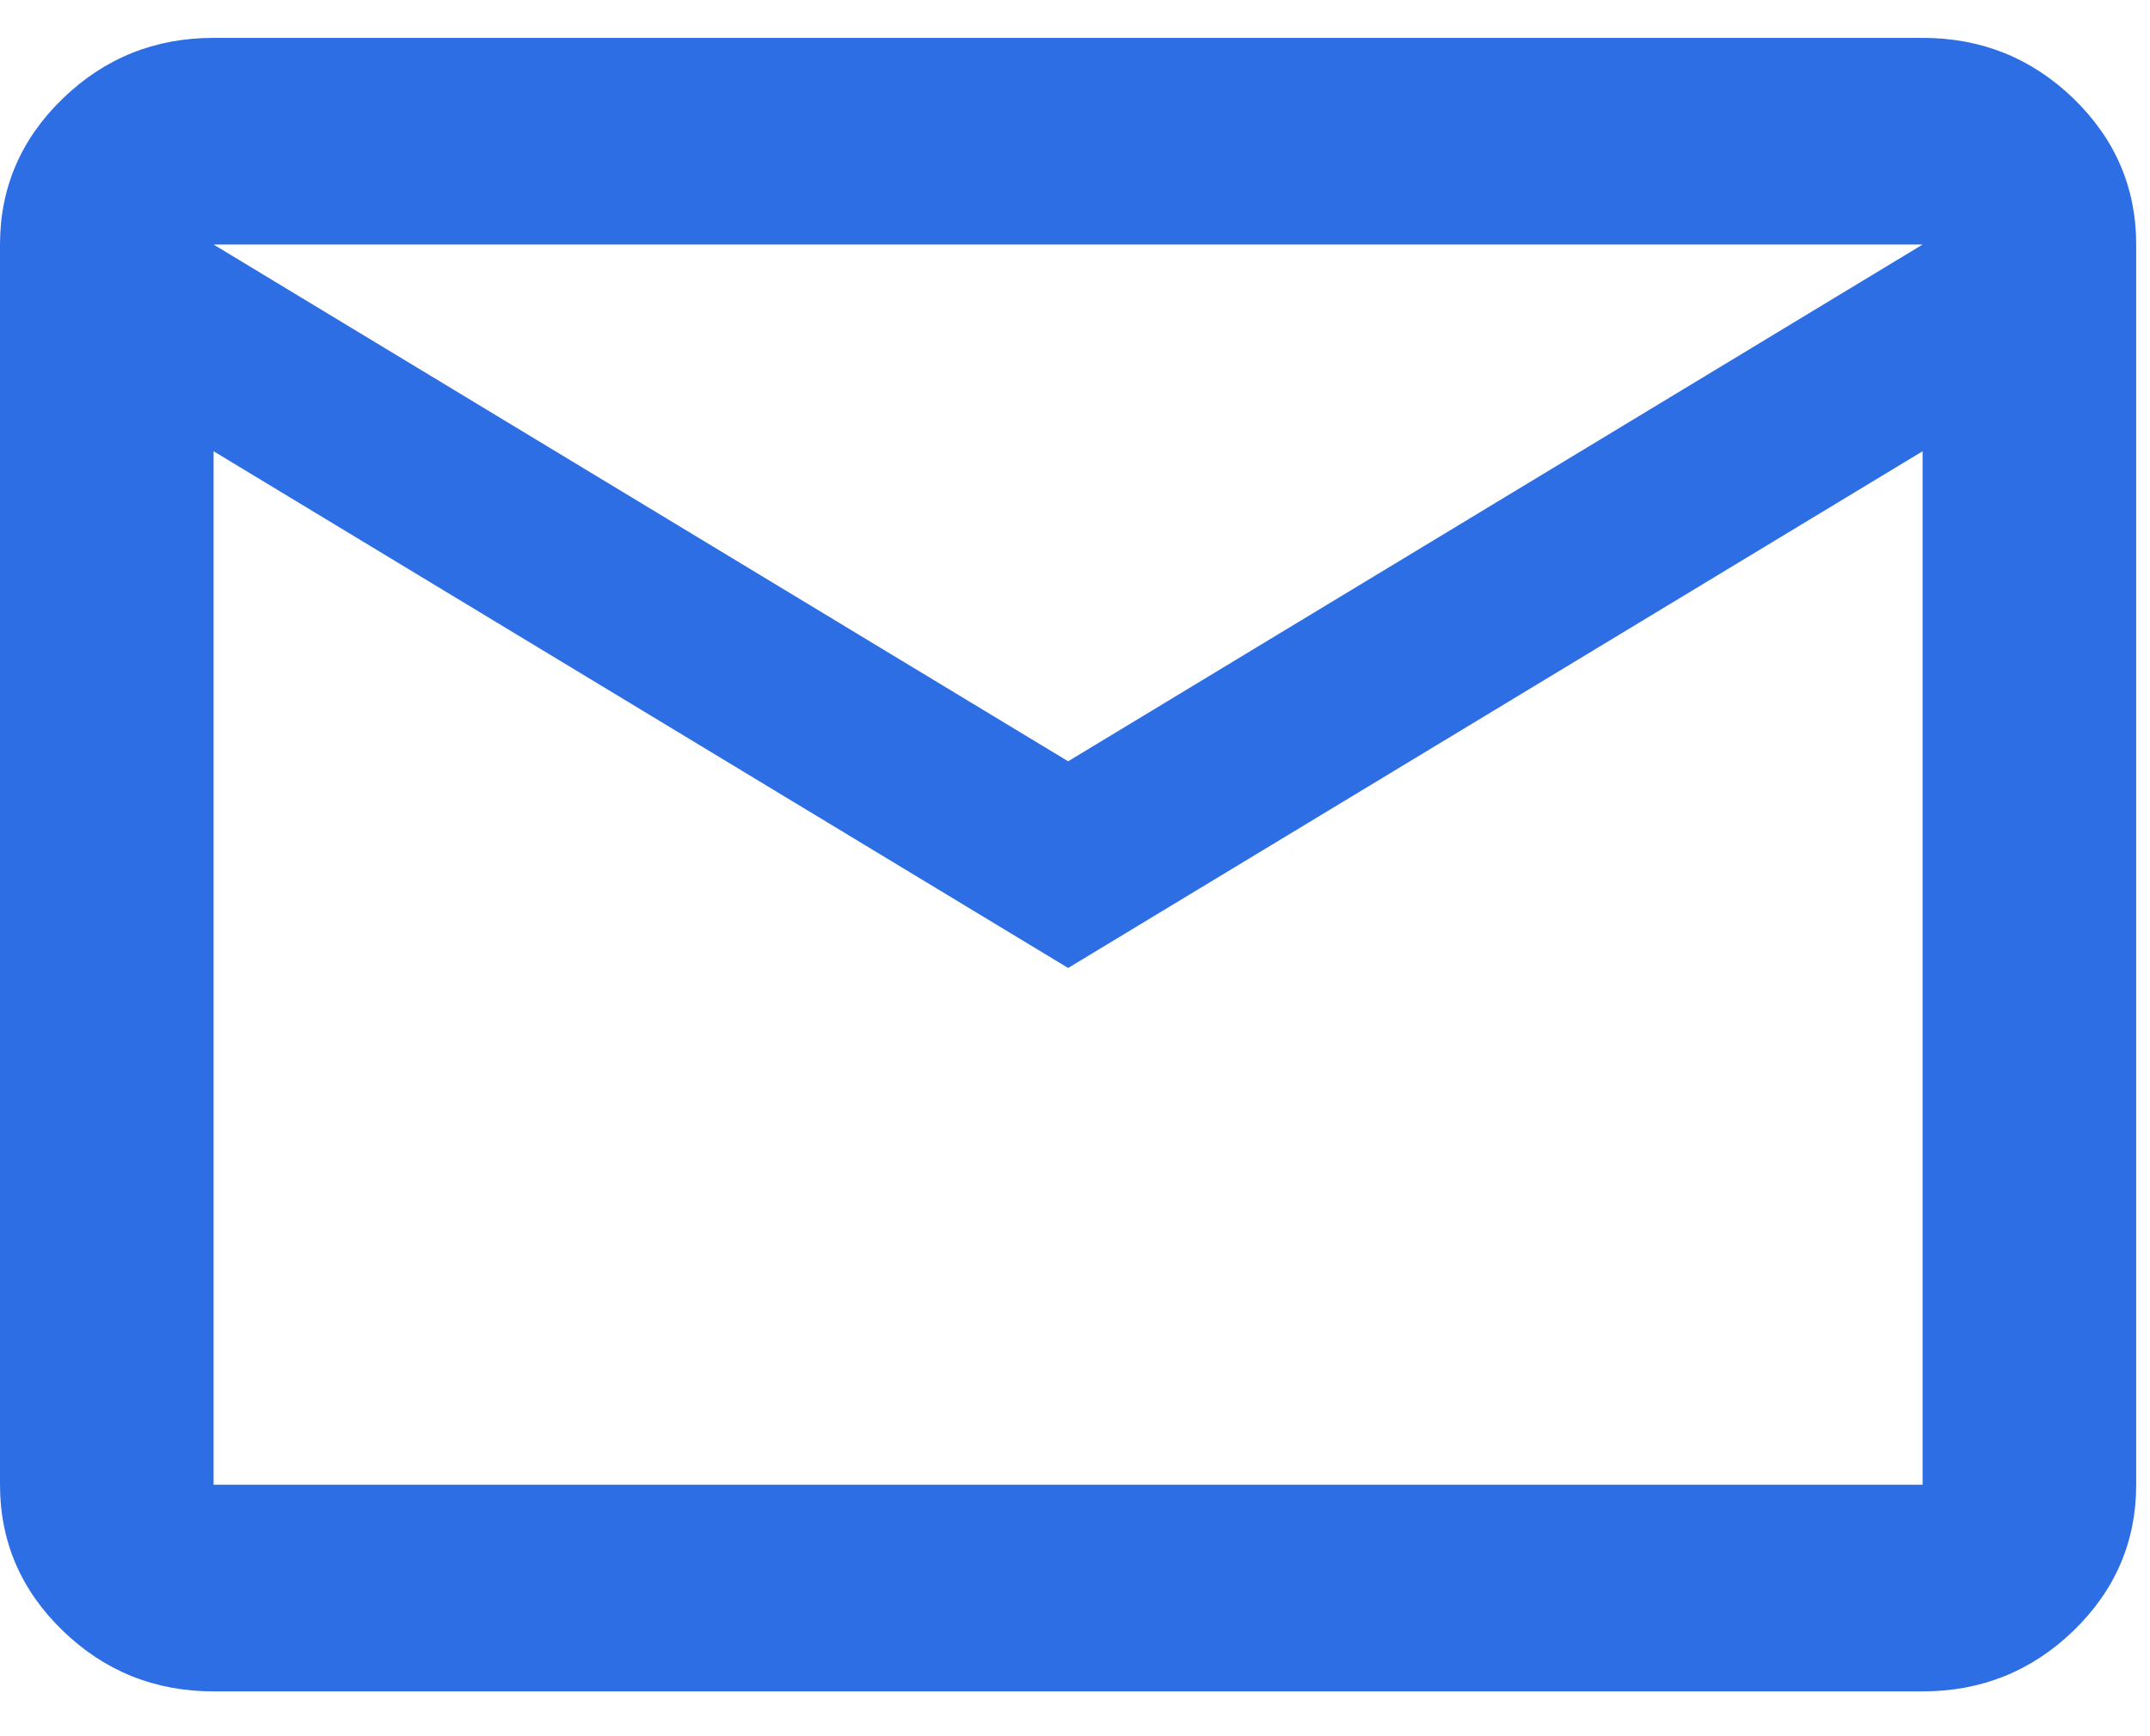 <svg xmlns="http://www.w3.org/2000/svg" width="26" height="21" viewBox="0 0 26 21" fill="none">
  <path d="M2.583 20.458C1.873 20.458 1.265 20.213 0.759 19.724C0.253 19.234 0 18.645 0 17.958V2.958C0 2.271 0.253 1.682 0.759 1.192C1.265 0.703 1.873 0.458 2.583 0.458H23.25C23.96 0.458 24.569 0.703 25.075 1.192C25.58 1.682 25.833 2.271 25.833 2.958V17.958C25.833 18.645 25.58 19.234 25.075 19.724C24.569 20.213 23.96 20.458 23.25 20.458H2.583ZM12.917 11.708L2.583 5.458V17.958H23.25V5.458L12.917 11.708ZM12.917 9.208L23.25 2.958H2.583L12.917 9.208ZM2.583 5.458V2.958V17.958V5.458Z" fill="#2E6EE4"/>
</svg>